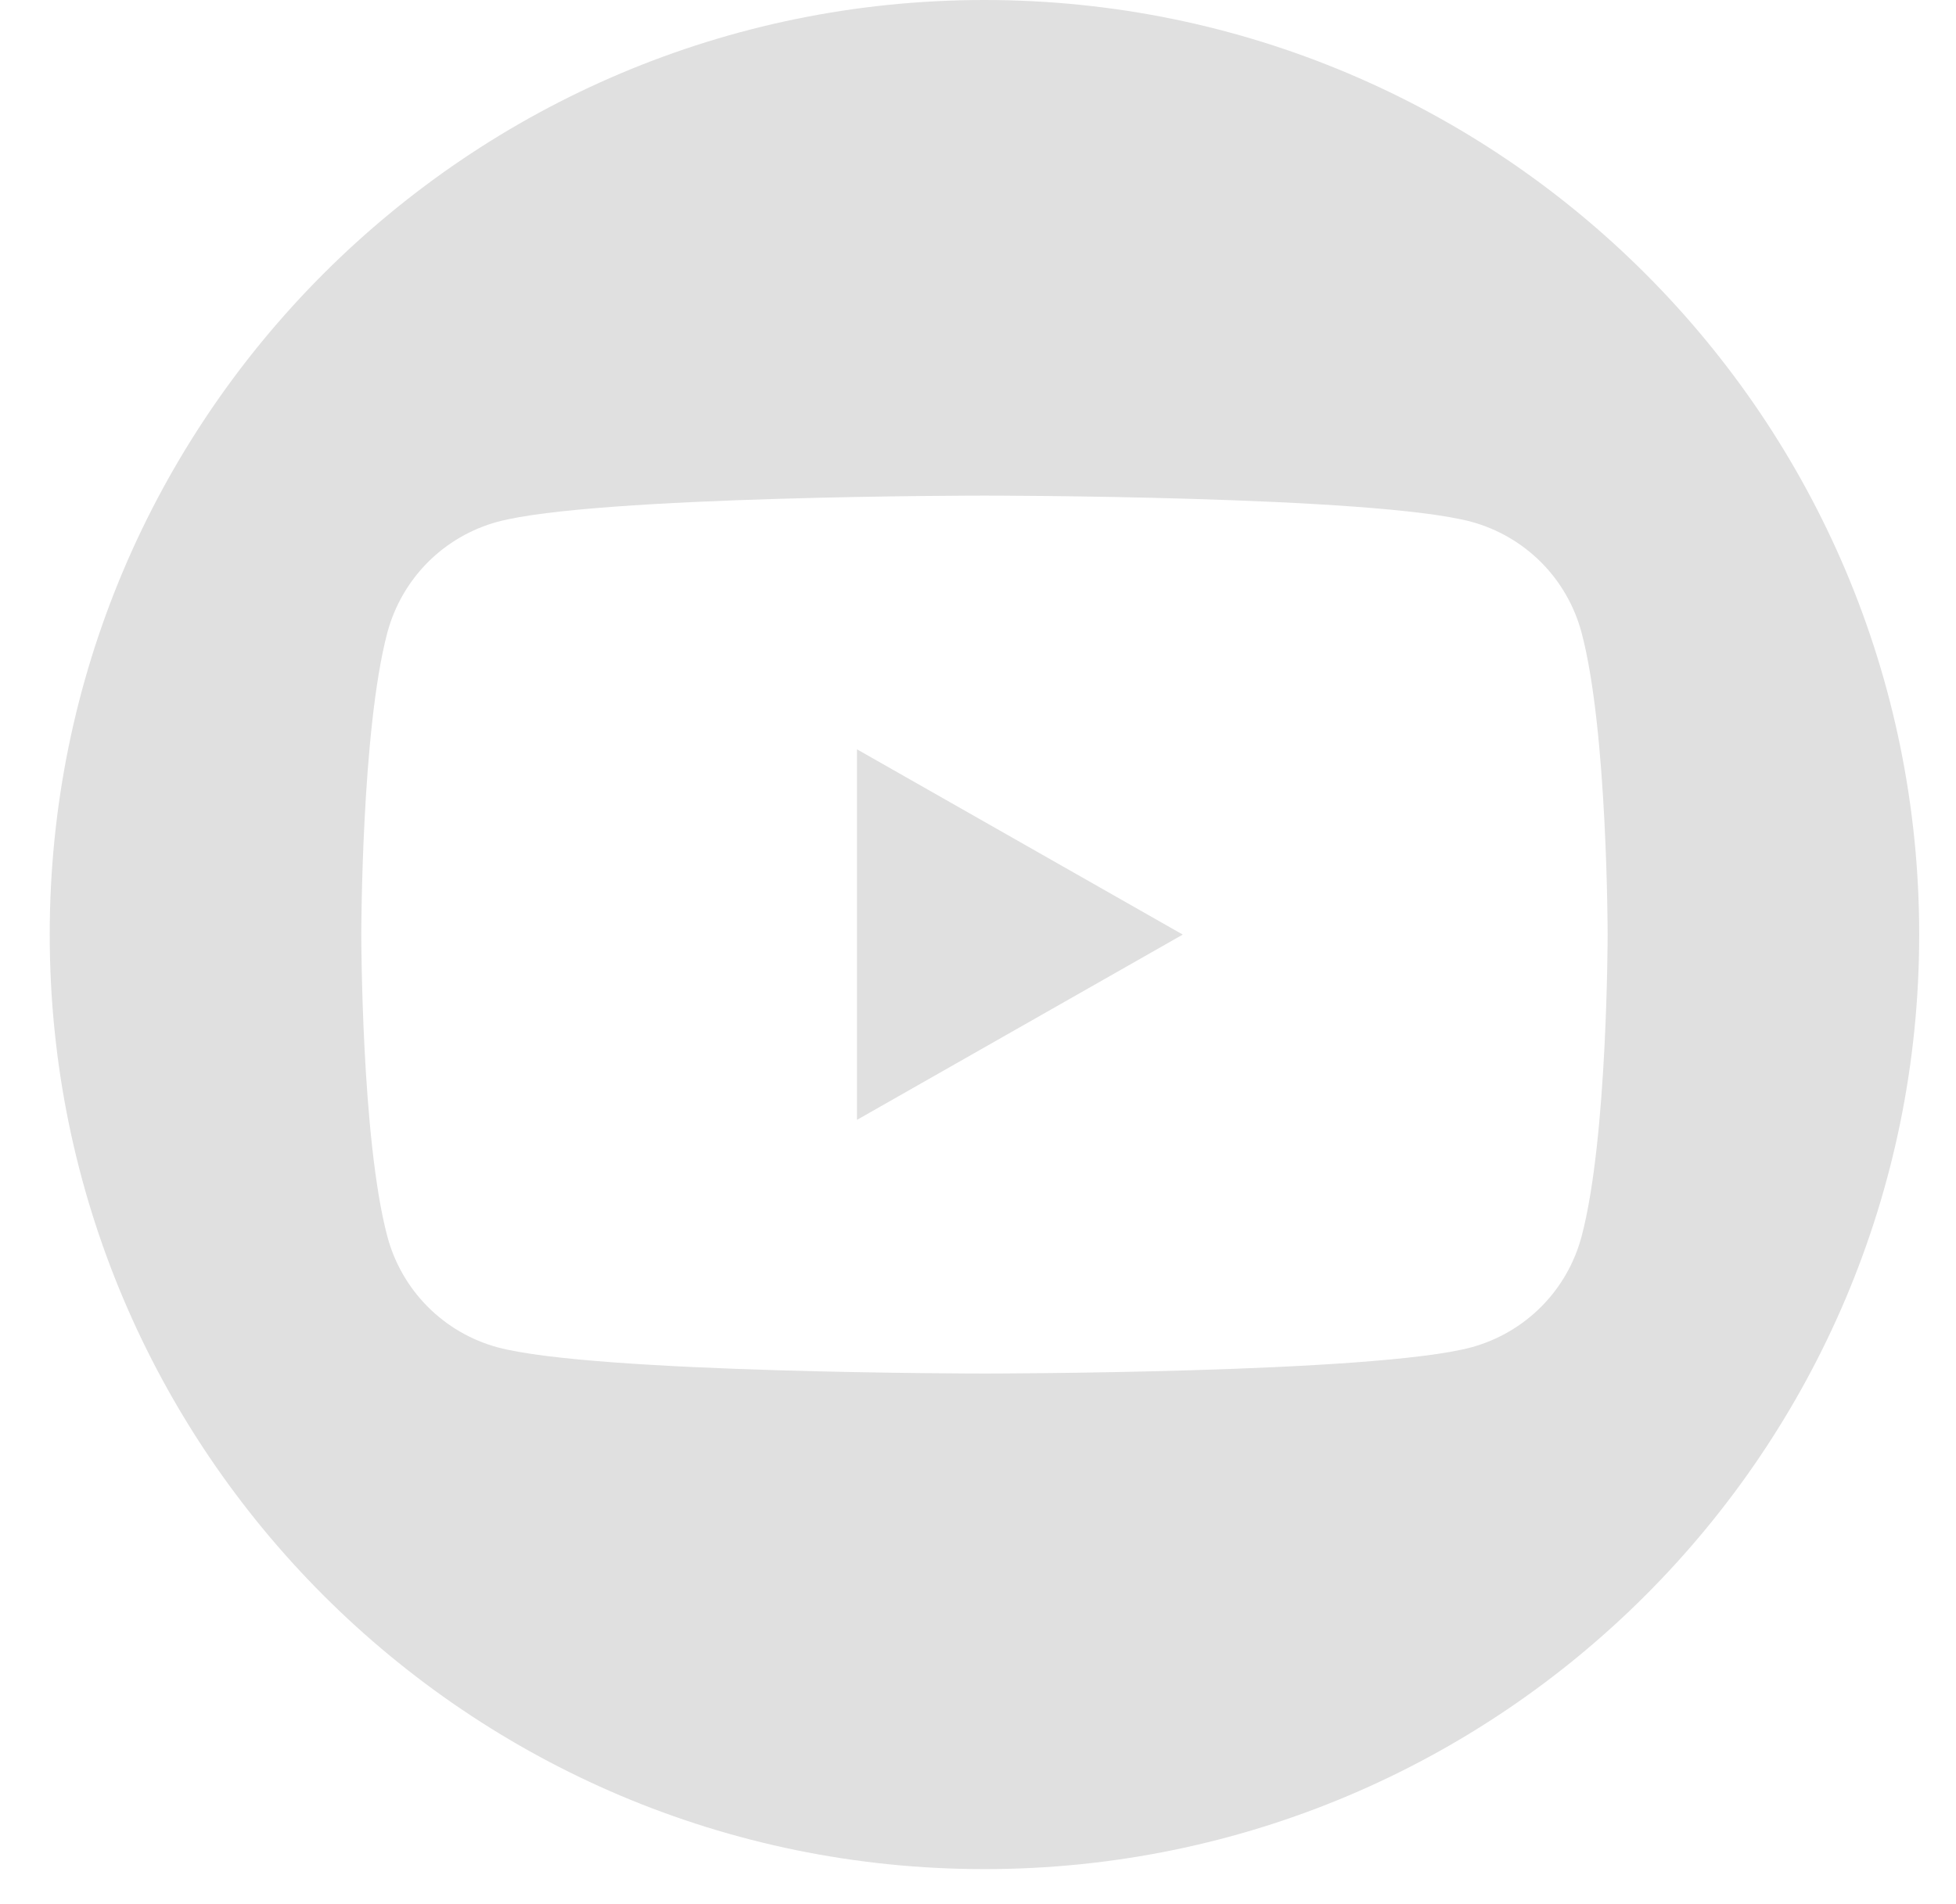 <svg width="38" height="37" viewBox="0 0 38 37" fill="none" xmlns="http://www.w3.org/2000/svg">
<g clip-path="url(#clip0)">
<path d="M16.649 21.76L22.978 18.16L16.649 14.56V21.76Z" fill="#E0E0E0"/>
<path d="M19.125 0C9.096 0 0.966 8.13 0.966 18.16C0.966 28.189 9.096 36.319 19.125 36.319C29.155 36.319 37.285 28.189 37.285 18.16C37.285 8.13 29.155 0 19.125 0ZM30.726 24.025C30.589 24.541 30.32 25.011 29.944 25.389C29.568 25.767 29.099 26.04 28.585 26.18C26.697 26.689 19.125 26.689 19.125 26.689C19.125 26.689 11.554 26.689 9.666 26.18C9.151 26.04 8.683 25.767 8.307 25.389C7.932 25.011 7.662 24.541 7.525 24.025C7.019 22.125 7.019 18.16 7.019 18.16C7.019 18.16 7.019 14.194 7.525 12.294C7.662 11.779 7.932 11.309 8.307 10.93C8.683 10.552 9.151 10.279 9.666 10.139C11.554 9.63 19.125 9.63 19.125 9.63C19.125 9.63 26.697 9.63 28.585 10.139C29.099 10.279 29.568 10.552 29.944 10.93C30.32 11.309 30.589 11.779 30.726 12.294C31.232 14.194 31.232 18.16 31.232 18.16C31.232 18.16 31.232 22.125 30.726 24.025Z" fill="#E0E0E0"/>
</g>
<defs>
<clipPath id="clip0">
<rect width="36.319" height="36.319" fill="white" transform="translate(0.966)"/>
</clipPath>
</defs>
</svg>
